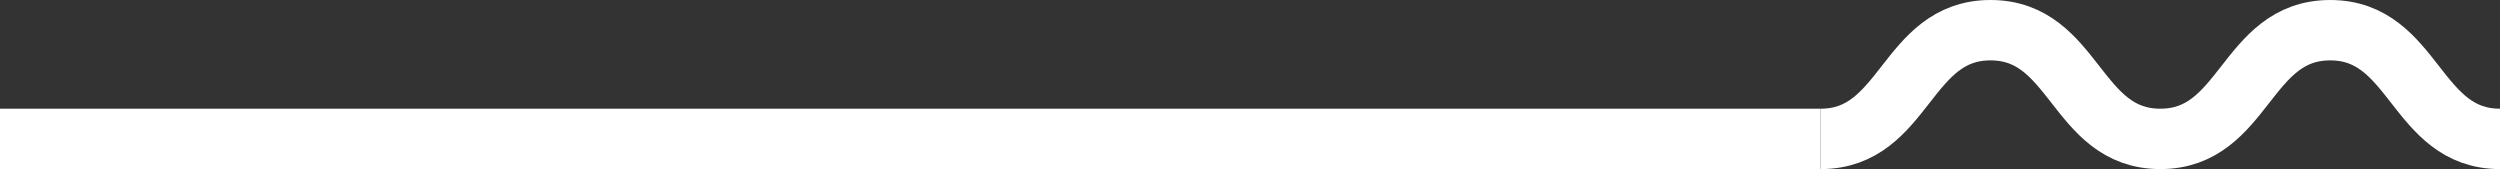 <svg xmlns="http://www.w3.org/2000/svg" viewBox="0 0 414 28"><rect x="0" y="0" width="414" height="28" fill="#333333" stroke="none"/><defs><style>.cls-1{fill:none;stroke:#fff;stroke-miterlimit:10;stroke-width:10px;}</style></defs><g id="レイヤー_2" data-name="レイヤー 2"><g id="Design"><line class="cls-1" y1="23" x2="301.5" y2="23"/><path class="cls-1" d="M414,23c-14.06,0-14.06-18-28.12-18s-14.07,18-28.13,18S343.69,5,329.63,5,315.56,23,301.5,23"/></g></g></svg>